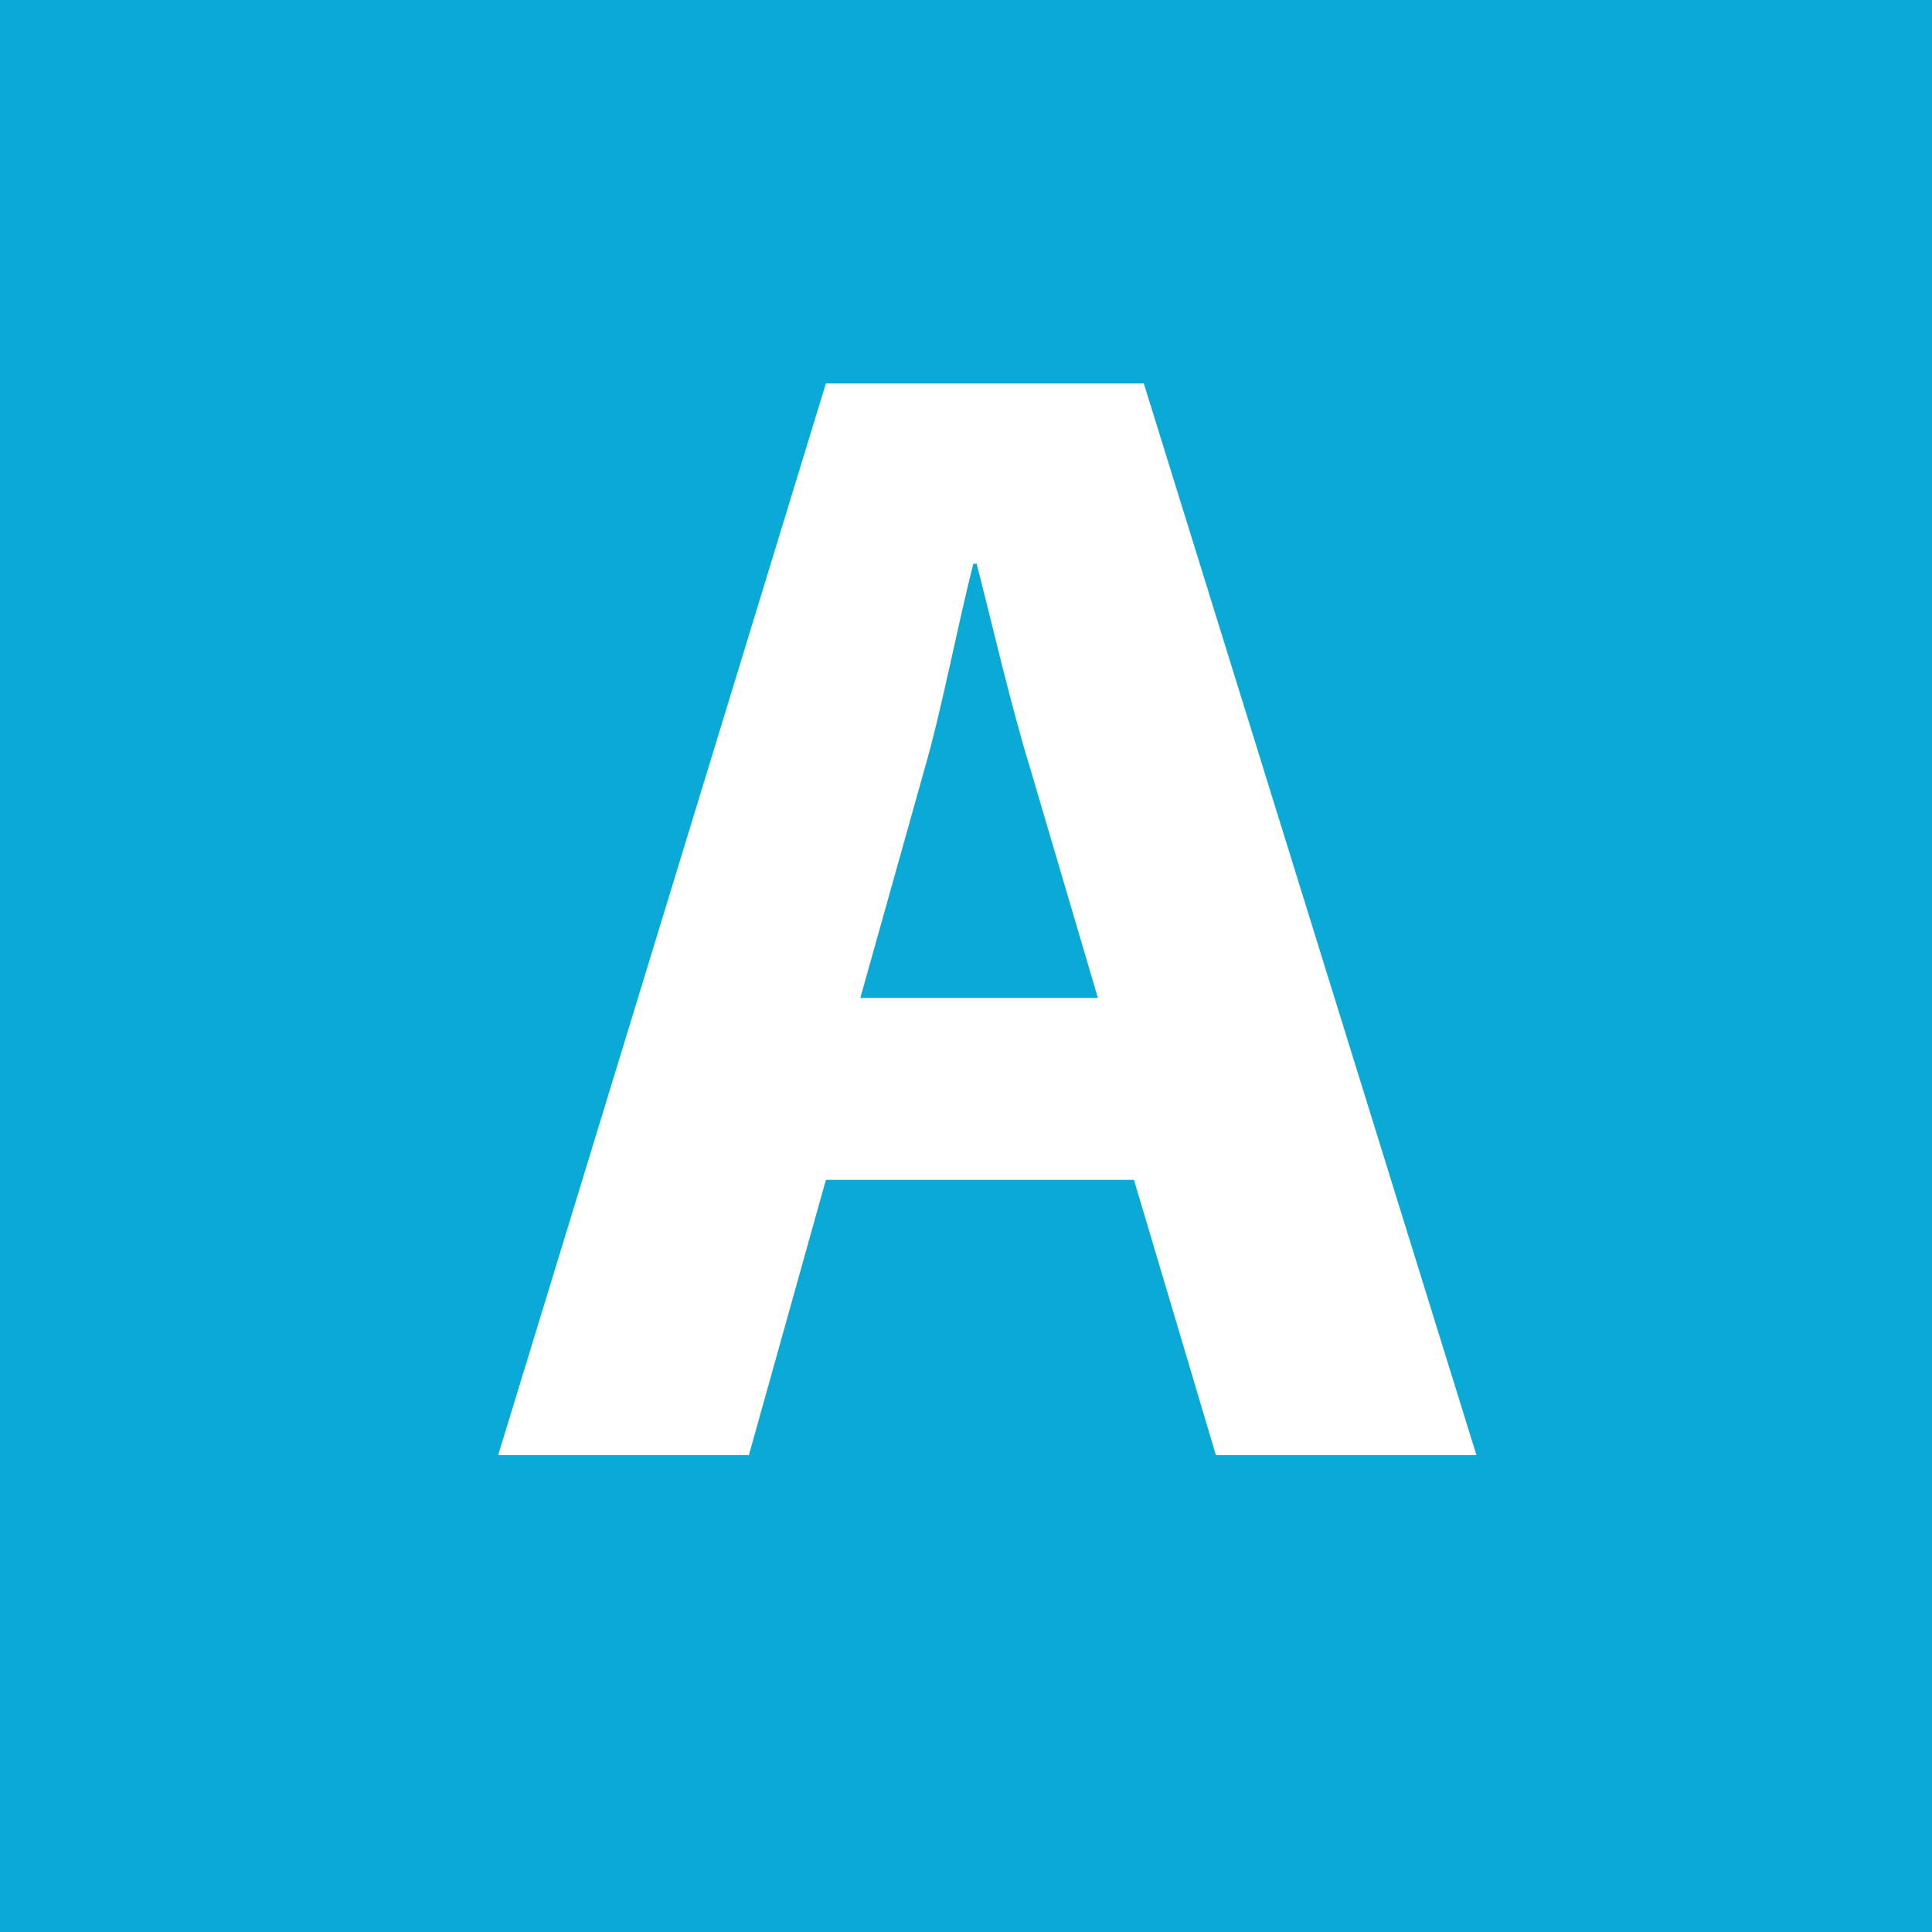 <?xml version="1.0" encoding="UTF-8"?>
<svg id="Calque_1" data-name="Calque 1" xmlns="http://www.w3.org/2000/svg" viewBox="0 0 11.79 11.79">
  <defs>
    <style>
      .cls-1 {
        fill: #fff;
      }

      .cls-2 {
        fill: #0baad6;
      }
    </style>
  </defs>
  <rect class="cls-2" width="11.79" height="11.79"/>
  <path class="cls-1" d="m5.04,7.2l-.47,1.68h-1.53l2-6.54h1.94l2.03,6.54h-1.59l-.5-1.68h-1.87Zm1.66-1.11l-.41-1.39c-.12-.39-.23-.87-.33-1.26h-.02c-.1.39-.19.88-.3,1.26l-.39,1.39h1.45Z"/>
</svg>